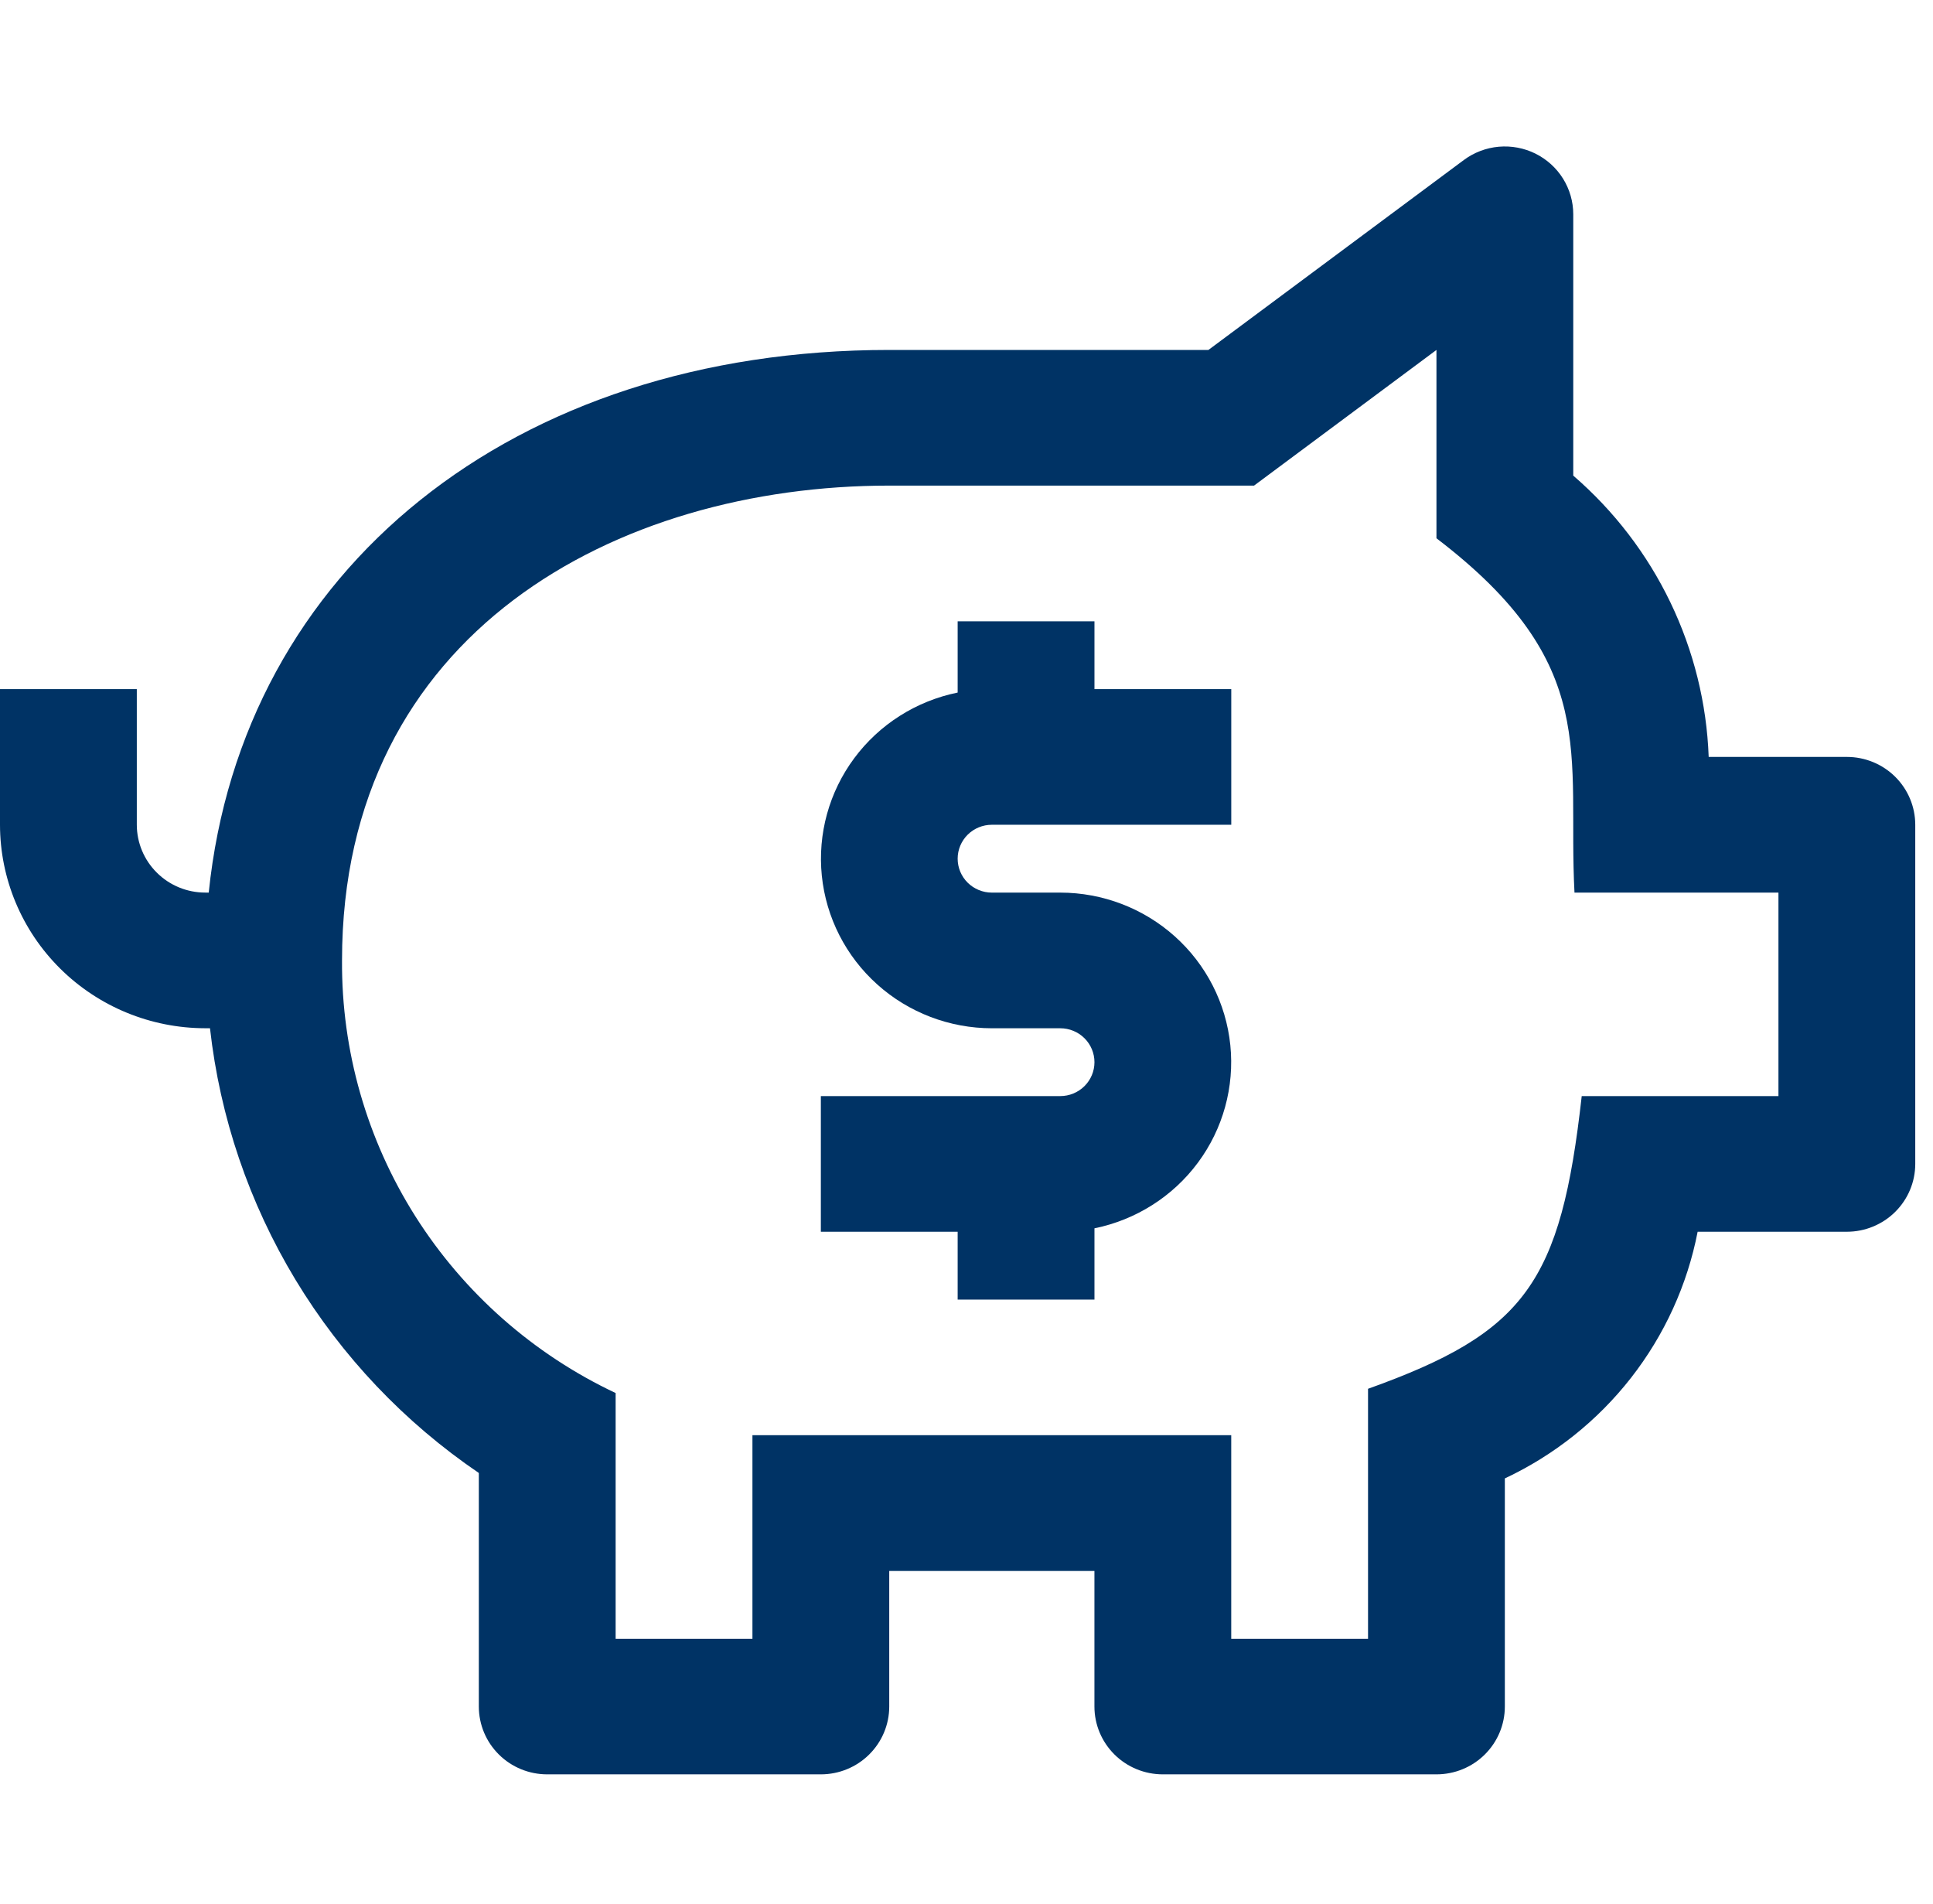 <svg width="66" height="65" viewBox="0 0 66 65" fill="none" xmlns="http://www.w3.org/2000/svg">
<path d="M33.866 28.155H42.04V23.524H37.369V21.209H32.698V23.642C31.281 23.93 30.023 24.729 29.166 25.884C28.309 27.039 27.915 28.468 28.06 29.895C28.206 31.322 28.88 32.644 29.953 33.606C31.025 34.568 32.42 35.101 33.866 35.102H36.202C36.511 35.102 36.808 35.224 37.027 35.441C37.246 35.658 37.369 35.953 37.369 36.26C37.369 36.567 37.246 36.861 37.027 37.078C36.808 37.295 36.511 37.417 36.202 37.417H28.027V42.048H32.698V44.364H37.369V41.931C38.786 41.643 40.045 40.844 40.902 39.689C41.759 38.534 42.153 37.104 42.008 35.678C41.862 34.251 41.188 32.929 40.115 31.967C39.042 31.005 37.648 30.472 36.202 30.471H33.866C33.556 30.471 33.259 30.349 33.04 30.132C32.821 29.915 32.698 29.62 32.698 29.313C32.698 29.006 32.821 28.712 33.04 28.494C33.259 28.277 33.556 28.155 33.866 28.155Z" fill="#003365"/>
<path d="M63.059 25.839H58.341C58.274 24.01 57.828 22.214 57.033 20.562C56.238 18.91 55.109 17.438 53.717 16.236V7.315C53.717 6.885 53.596 6.464 53.368 6.098C53.14 5.732 52.813 5.437 52.426 5.244C52.038 5.052 51.603 4.971 51.171 5.009C50.739 5.048 50.327 5.205 49.98 5.463L41.26 11.946H30.362C17.494 11.946 8.26 19.451 7.127 30.47H7.007C6.387 30.47 5.794 30.226 5.356 29.791C4.918 29.357 4.672 28.769 4.671 28.155V23.524H0V28.155C0.002 29.996 0.741 31.762 2.054 33.064C3.368 34.367 5.149 35.099 7.007 35.101H7.17C7.509 38.137 8.504 41.065 10.088 43.685C11.672 46.305 13.807 48.555 16.349 50.283V58.256C16.349 58.87 16.595 59.459 17.033 59.893C17.471 60.328 18.065 60.571 18.684 60.571H28.026C28.645 60.571 29.239 60.328 29.677 59.893C30.116 59.459 30.362 58.87 30.362 58.256V53.625H37.368V58.256C37.368 58.87 37.614 59.459 38.052 59.893C38.49 60.328 39.084 60.571 39.704 60.571H49.046C49.665 60.571 50.259 60.328 50.697 59.893C51.135 59.459 51.381 58.87 51.381 58.256V50.469C53.068 49.676 54.543 48.501 55.687 47.038C56.831 45.575 57.611 43.865 57.964 42.048H63.059C63.678 42.048 64.272 41.804 64.71 41.369C65.148 40.935 65.394 40.346 65.394 39.732V28.155C65.394 27.541 65.148 26.952 64.71 26.517C64.272 26.083 63.678 25.839 63.059 25.839ZM60.723 37.417H54.006C53.293 43.791 52.083 45.487 46.71 47.409V55.941H42.039V48.994H25.691V55.941H21.02V47.554C18.207 46.227 15.835 44.133 14.18 41.518C12.526 38.902 11.658 35.873 11.678 32.786C11.678 21.59 21.062 16.577 30.362 16.577H42.818L49.046 11.946V18.375C54.693 22.68 53.513 25.752 53.759 30.47H60.723V37.417Z" fill="#003365"/>
</svg>
